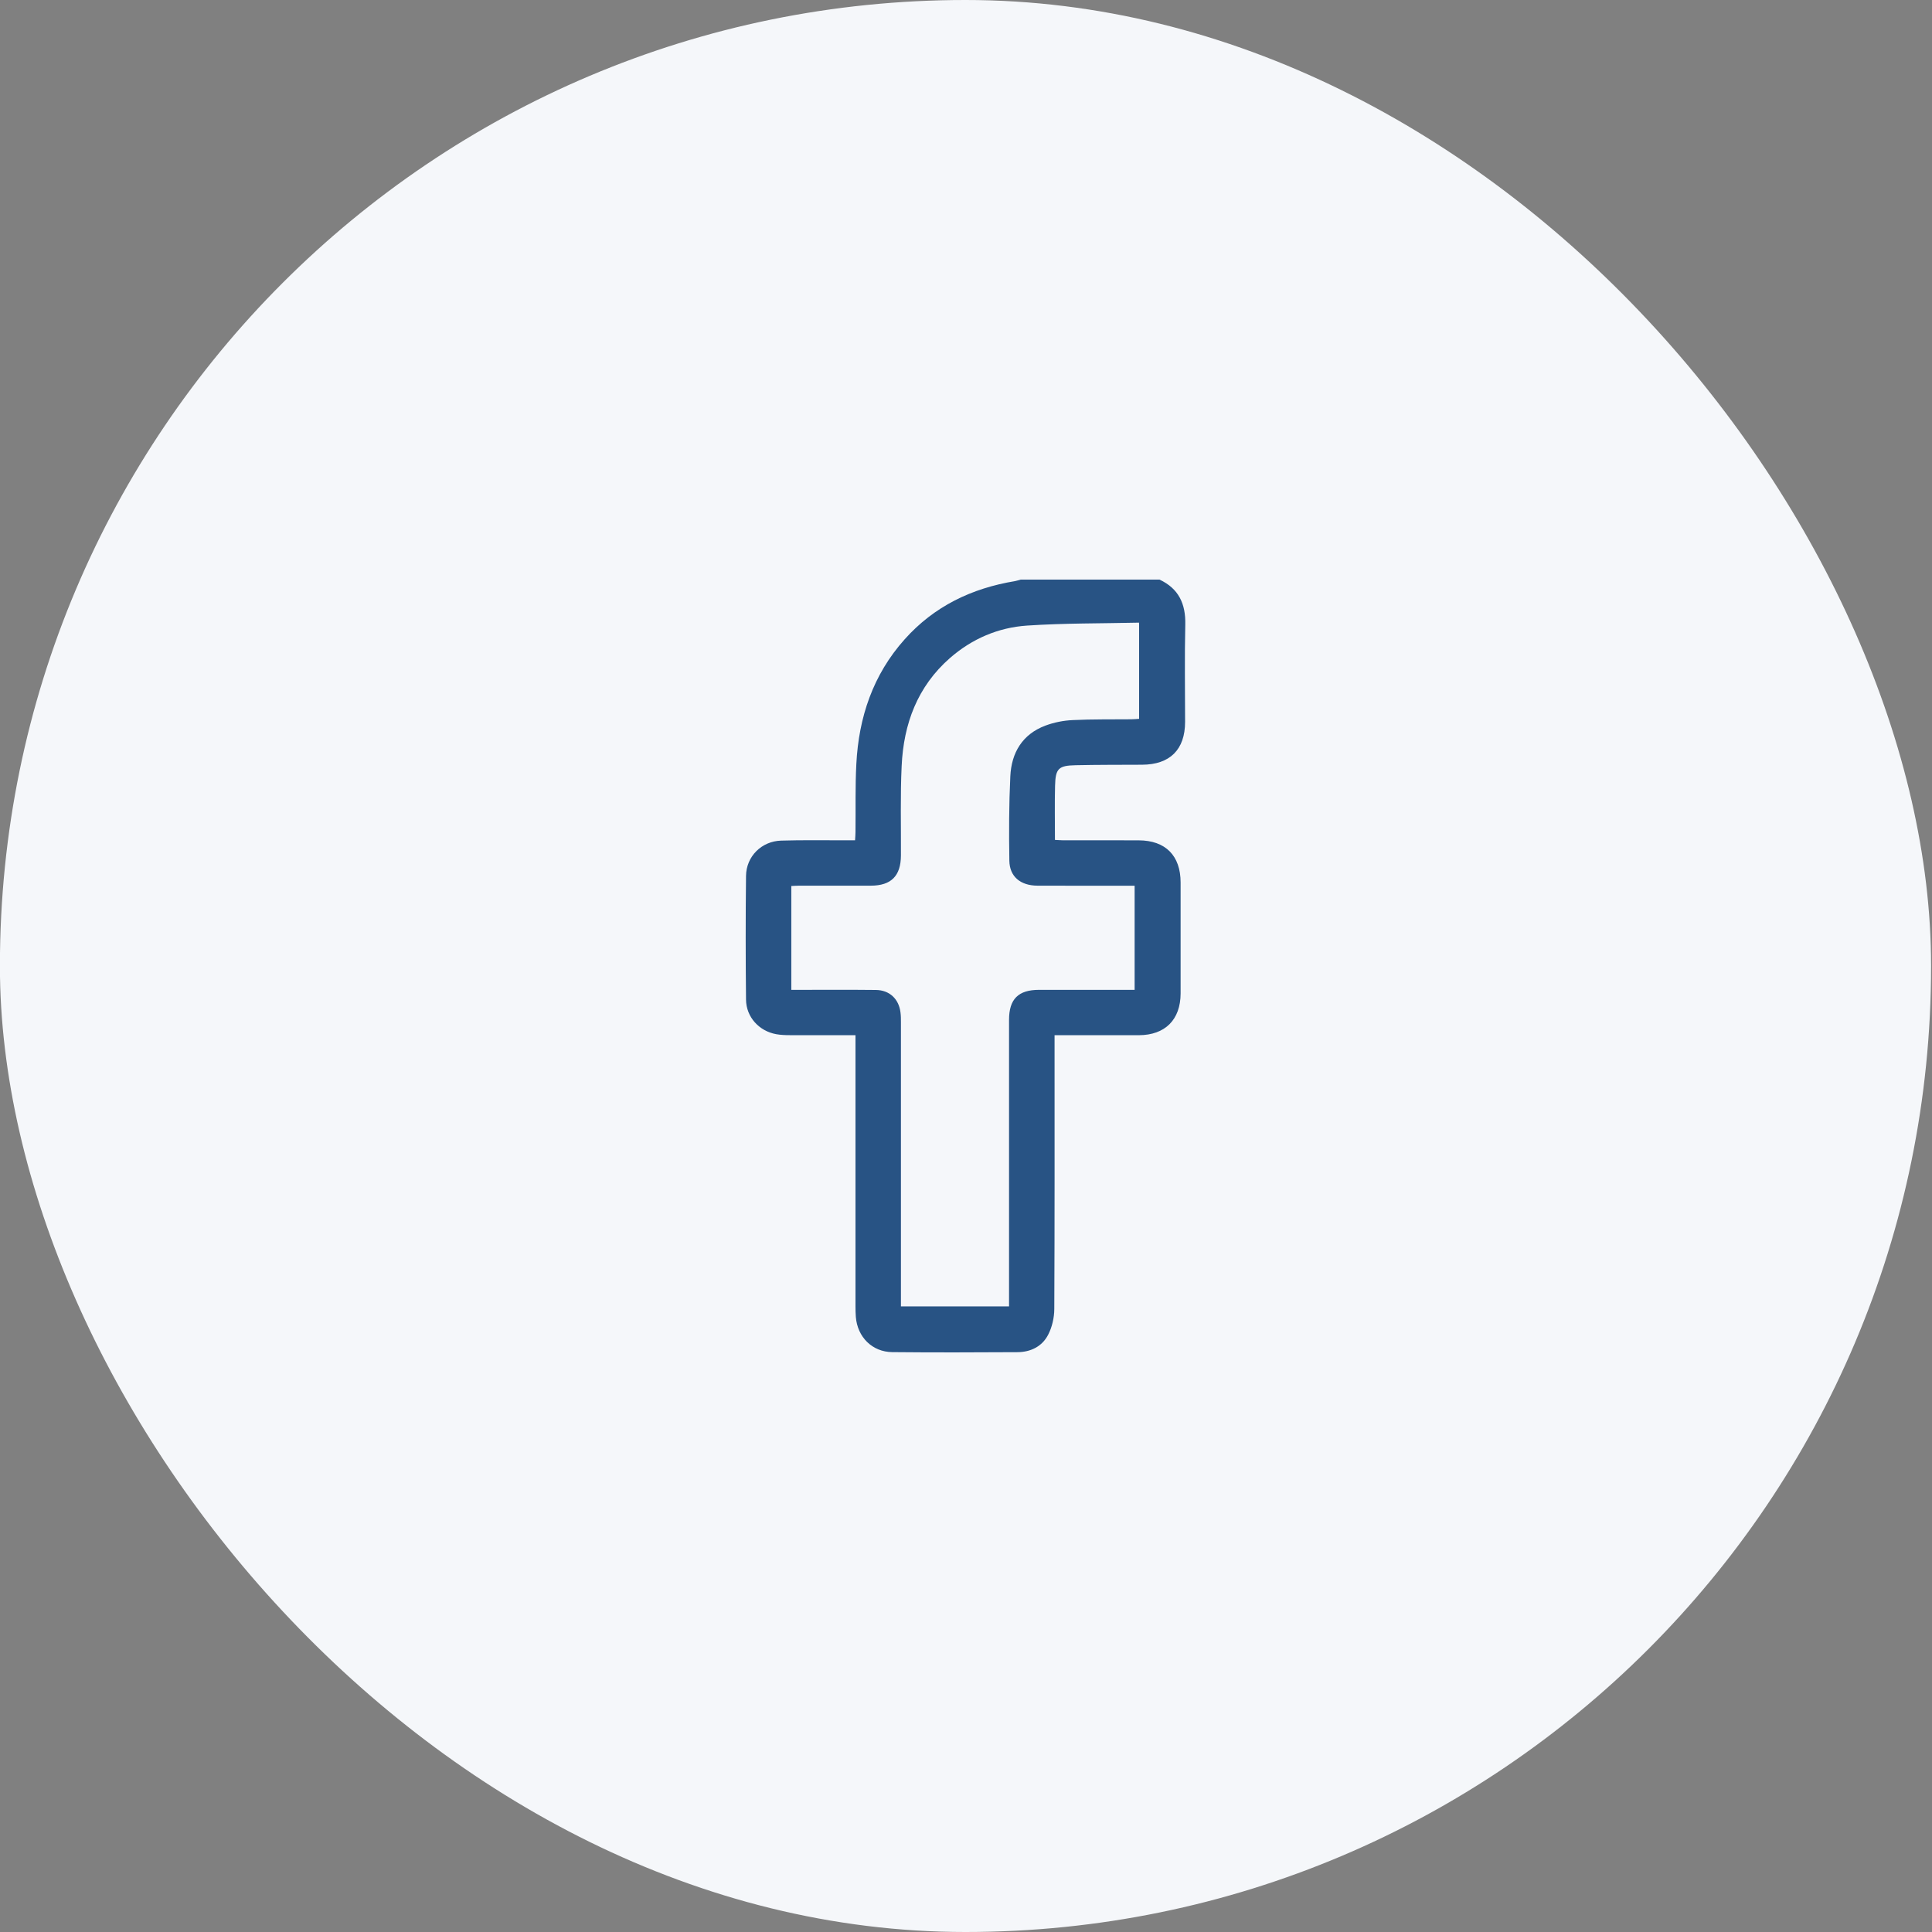 <svg width="50" height="50" viewBox="0 0 50 50" fill="none" xmlns="http://www.w3.org/2000/svg">
<rect x="0" y="0" width="50" height="50" fill="#808080" stroke="none"/>
<rect x="-0.002" width="49.978" height="50" rx="24.989" fill="#F5F7FA"/>
<path d="M30.008 15C30.504 15.231 30.688 15.627 30.675 16.165C30.655 17.004 30.67 17.843 30.67 18.683C30.669 19.4 30.279 19.788 29.556 19.791C28.983 19.794 28.411 19.791 27.839 19.804C27.394 19.813 27.316 19.888 27.305 20.335C27.293 20.795 27.302 21.256 27.302 21.737C27.379 21.74 27.448 21.746 27.517 21.747C28.167 21.747 28.818 21.745 29.469 21.748C30.164 21.75 30.554 22.144 30.554 22.84C30.555 23.797 30.555 24.753 30.554 25.71C30.553 26.39 30.153 26.789 29.473 26.791C28.758 26.793 28.042 26.791 27.292 26.791V27.044C27.292 29.322 27.296 31.599 27.285 33.877C27.284 34.102 27.228 34.347 27.125 34.545C26.969 34.847 26.674 34.992 26.332 34.994C25.252 35 24.171 35.004 23.091 34.993C22.572 34.987 22.191 34.603 22.149 34.083C22.142 33.992 22.14 33.901 22.14 33.81C22.14 31.558 22.14 29.307 22.14 27.055C22.14 26.972 22.14 26.889 22.14 26.791C21.557 26.791 20.998 26.792 20.439 26.79C20.323 26.79 20.204 26.785 20.09 26.765C19.645 26.685 19.312 26.322 19.307 25.871C19.296 24.804 19.295 23.737 19.307 22.669C19.313 22.163 19.709 21.77 20.216 21.755C20.769 21.738 21.322 21.748 21.875 21.747C21.953 21.747 22.03 21.747 22.129 21.747C22.134 21.665 22.14 21.596 22.14 21.527C22.147 20.941 22.131 20.355 22.162 19.77C22.224 18.562 22.593 17.462 23.413 16.545C24.177 15.689 25.149 15.224 26.269 15.039C26.318 15.03 26.366 15.013 26.415 15C27.613 15 28.81 15 30.008 15ZM20.48 25.617C20.572 25.617 20.642 25.617 20.713 25.617C21.363 25.617 22.014 25.613 22.665 25.62C23.02 25.623 23.263 25.852 23.305 26.204C23.316 26.288 23.316 26.373 23.316 26.457C23.316 28.826 23.316 31.195 23.316 33.565C23.316 33.647 23.316 33.728 23.316 33.809H26.114C26.114 33.708 26.114 33.624 26.114 33.539C26.114 31.157 26.114 28.775 26.114 26.393C26.114 25.857 26.353 25.618 26.888 25.617C27.643 25.616 28.398 25.617 29.153 25.617H29.364V22.922C29.276 22.922 29.205 22.922 29.134 22.922C28.372 22.922 27.611 22.924 26.849 22.921C26.411 22.919 26.128 22.688 26.122 22.275C26.11 21.547 26.112 20.817 26.147 20.09C26.176 19.48 26.459 19.001 27.057 18.778C27.278 18.695 27.522 18.647 27.759 18.636C28.266 18.611 28.774 18.62 29.281 18.615C29.35 18.614 29.418 18.607 29.48 18.603V16.114C28.503 16.136 27.539 16.126 26.58 16.19C25.833 16.24 25.154 16.532 24.582 17.032C23.742 17.769 23.386 18.734 23.335 19.818C23.298 20.591 23.32 21.366 23.316 22.141C23.313 22.669 23.064 22.92 22.539 22.921C21.92 22.922 21.302 22.921 20.684 22.921C20.616 22.921 20.547 22.927 20.479 22.93V25.617H20.48Z" fill="#285384"/>
</svg>
